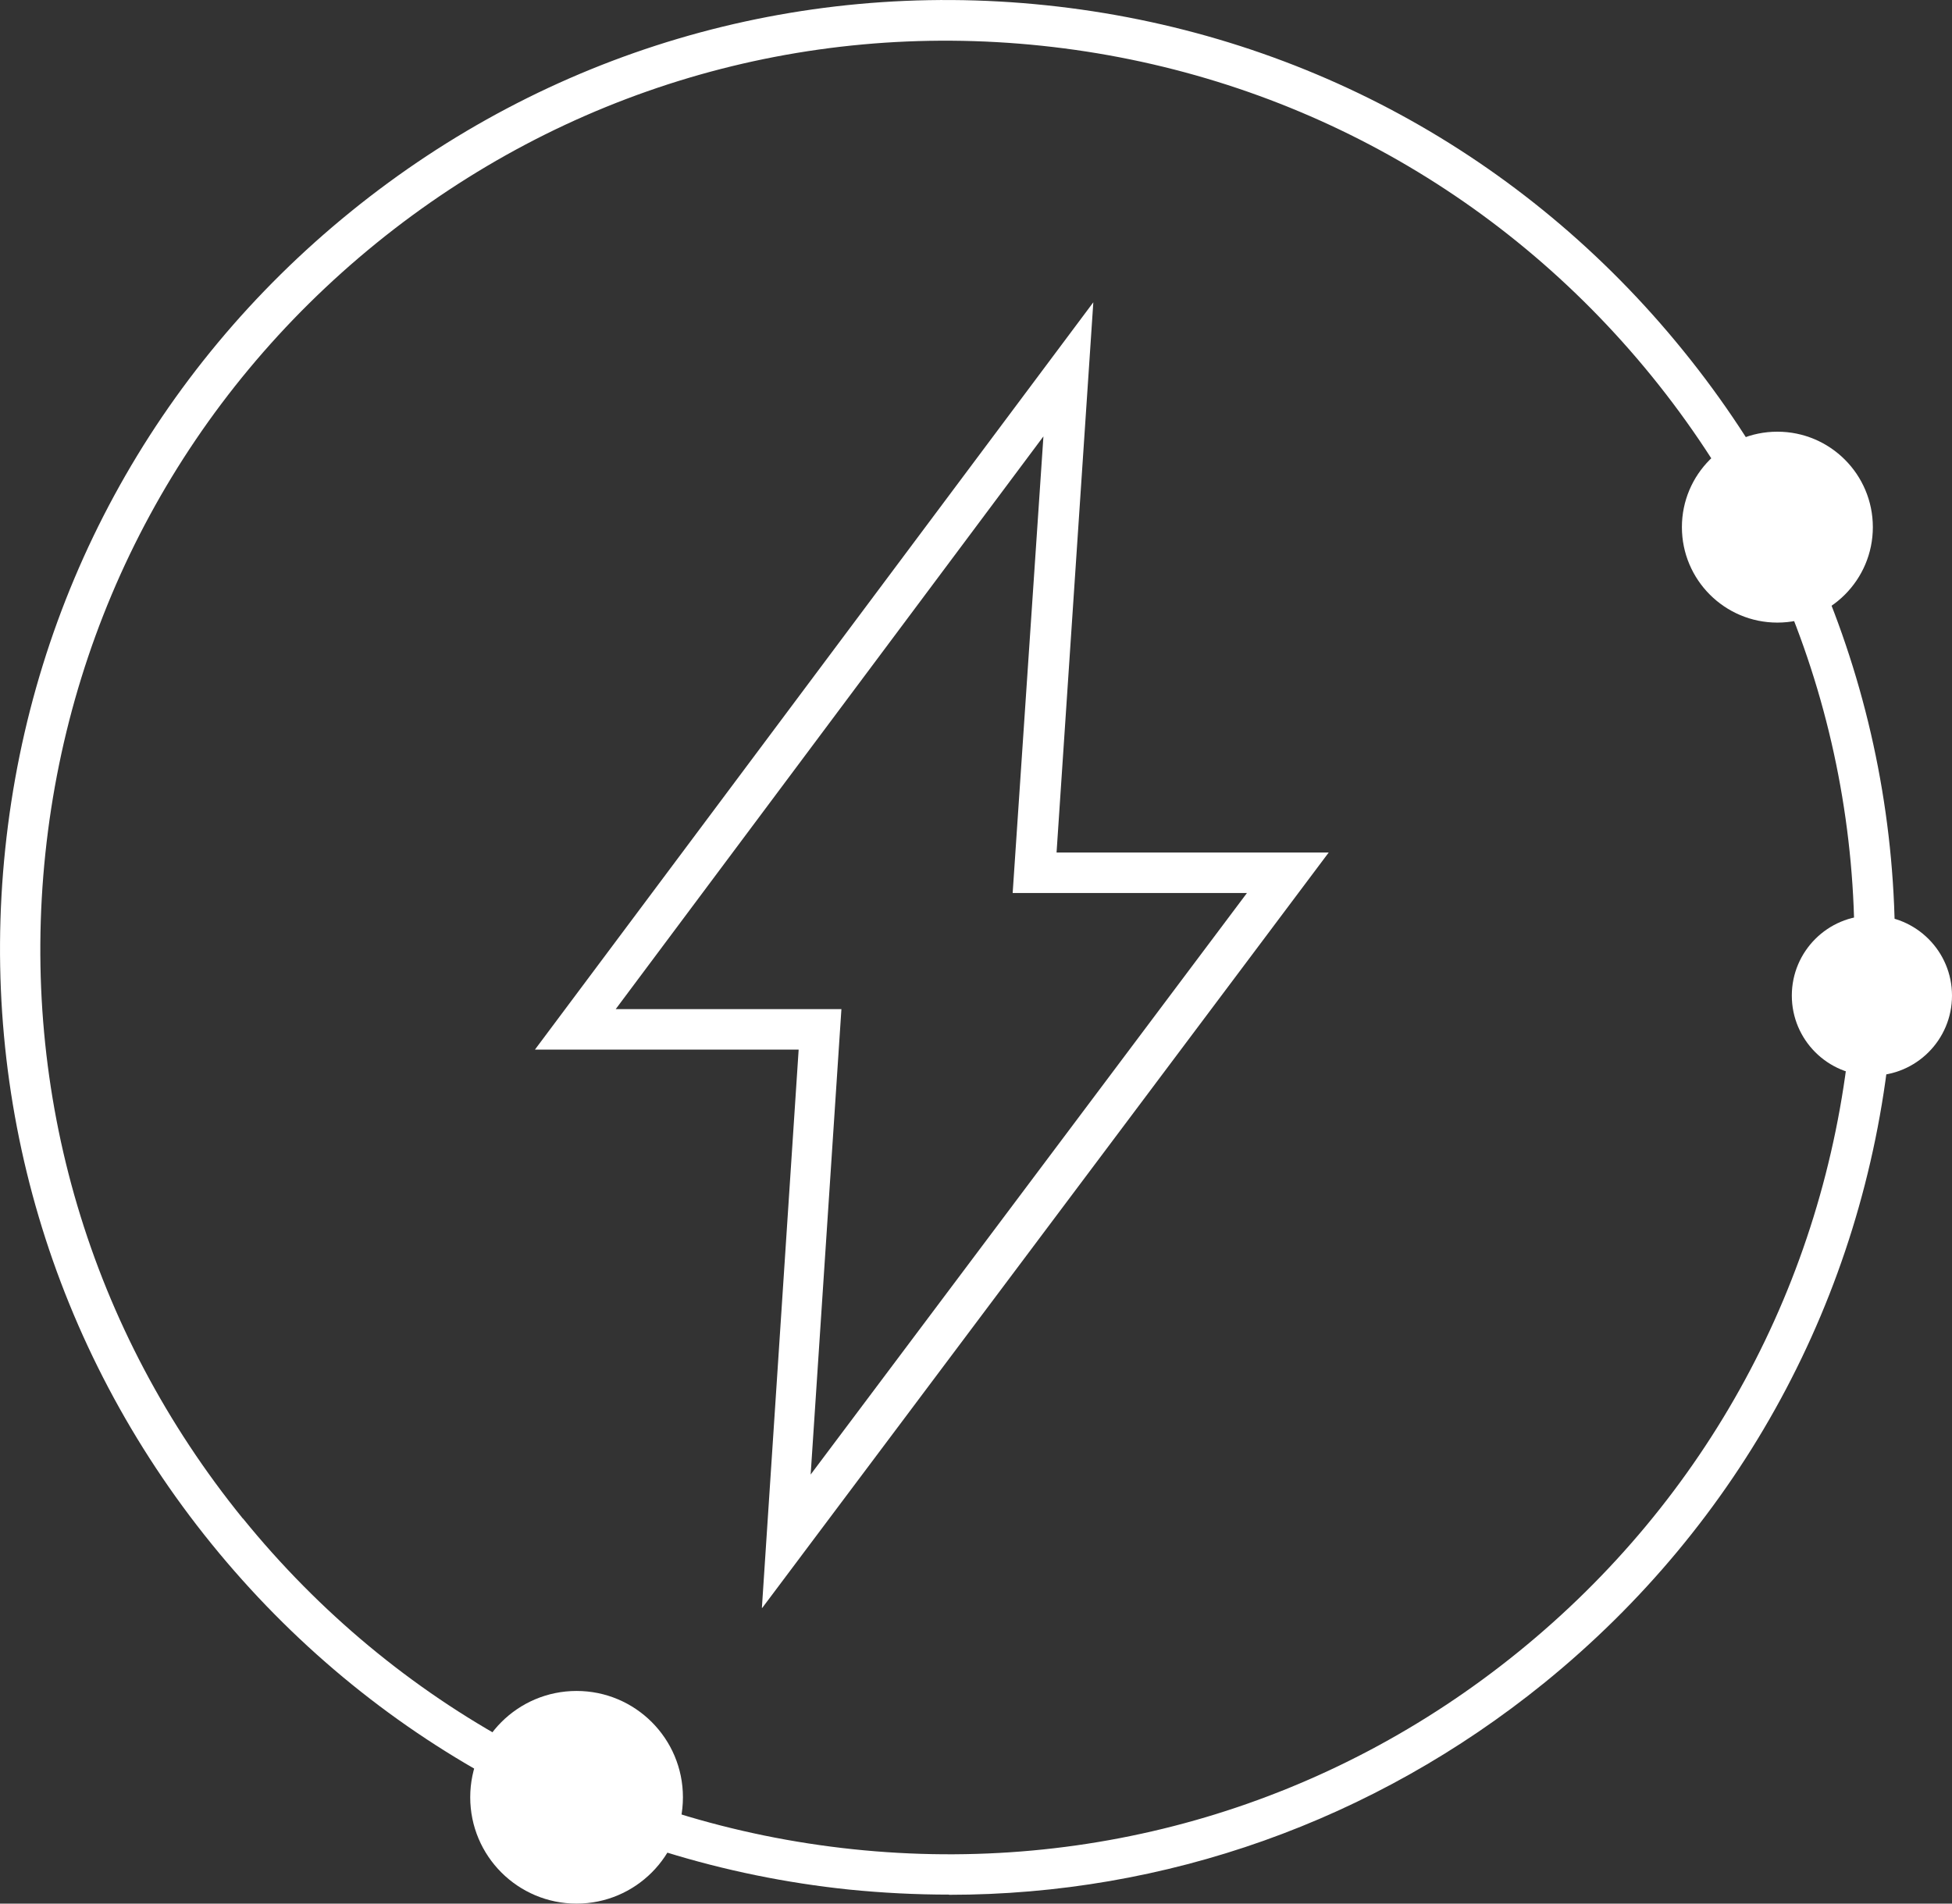 <?xml version="1.0" encoding="UTF-8"?>
<svg id="Layer_1" xmlns="http://www.w3.org/2000/svg" width="104.07" height="101.51" viewBox="0 0 104.07 101.51">
  <rect x="0" y="0" width="104.07" height="101.51" fill="#333333" stroke="none"/>
  <g id="Layer_1-2" data-name="Layer_1">
    <g>
      <path d="M50.61,101.03c-1.78,0-3.56-.09-5.35-.27-13.43-1.4-25.49-7.96-33.98-18.43h0C2.78,71.85-1.12,58.67.28,45.26c1.4-13.43,7.96-25.49,18.43-33.98C29.19,2.78,42.35-1.12,55.77.28c13.43,1.4,25.49,7.94,33.98,18.43,8.5,10.48,12.4,23.65,11,37.06s-7.96,25.49-18.43,33.98c-9.09,7.36-20.18,11.29-31.72,11.29h0v-.02ZM12.95,80.97c8.14,10.03,19.69,16.29,32.53,17.64,12.85,1.35,25.45-2.39,35.48-10.53,10.03-8.14,16.29-19.69,17.64-32.53,1.35-12.85-2.39-25.45-10.53-35.48C79.93,10.05,68.37,3.79,55.54,2.44c-12.85-1.35-25.45,2.39-35.48,10.53C10.04,21.11,3.77,32.66,2.42,45.5c-1.35,12.85,2.39,25.45,10.53,35.48h0Z" fill="#fff"/>
      <circle cx="94.76" cy="28.11" r="5.09" fill="#fff"/>
      <circle cx="30.74" cy="95.84" r="5.67" fill="#fff"/>
      <circle cx="99.8" cy="53.09" r="4.27" fill="#fff"/>
      <path d="M40.62,85.74l1.96-29.77h-14.06l29.77-39.85-1.96,29.34h14.51l-30.2,40.28h-.02ZM32.82,53.81h12.04l-1.64,24.82,23.26-31.01h-12.49l1.64-24.35-22.81,30.55h0Z" fill="#fff"/>
    </g>
  </g>
</svg>